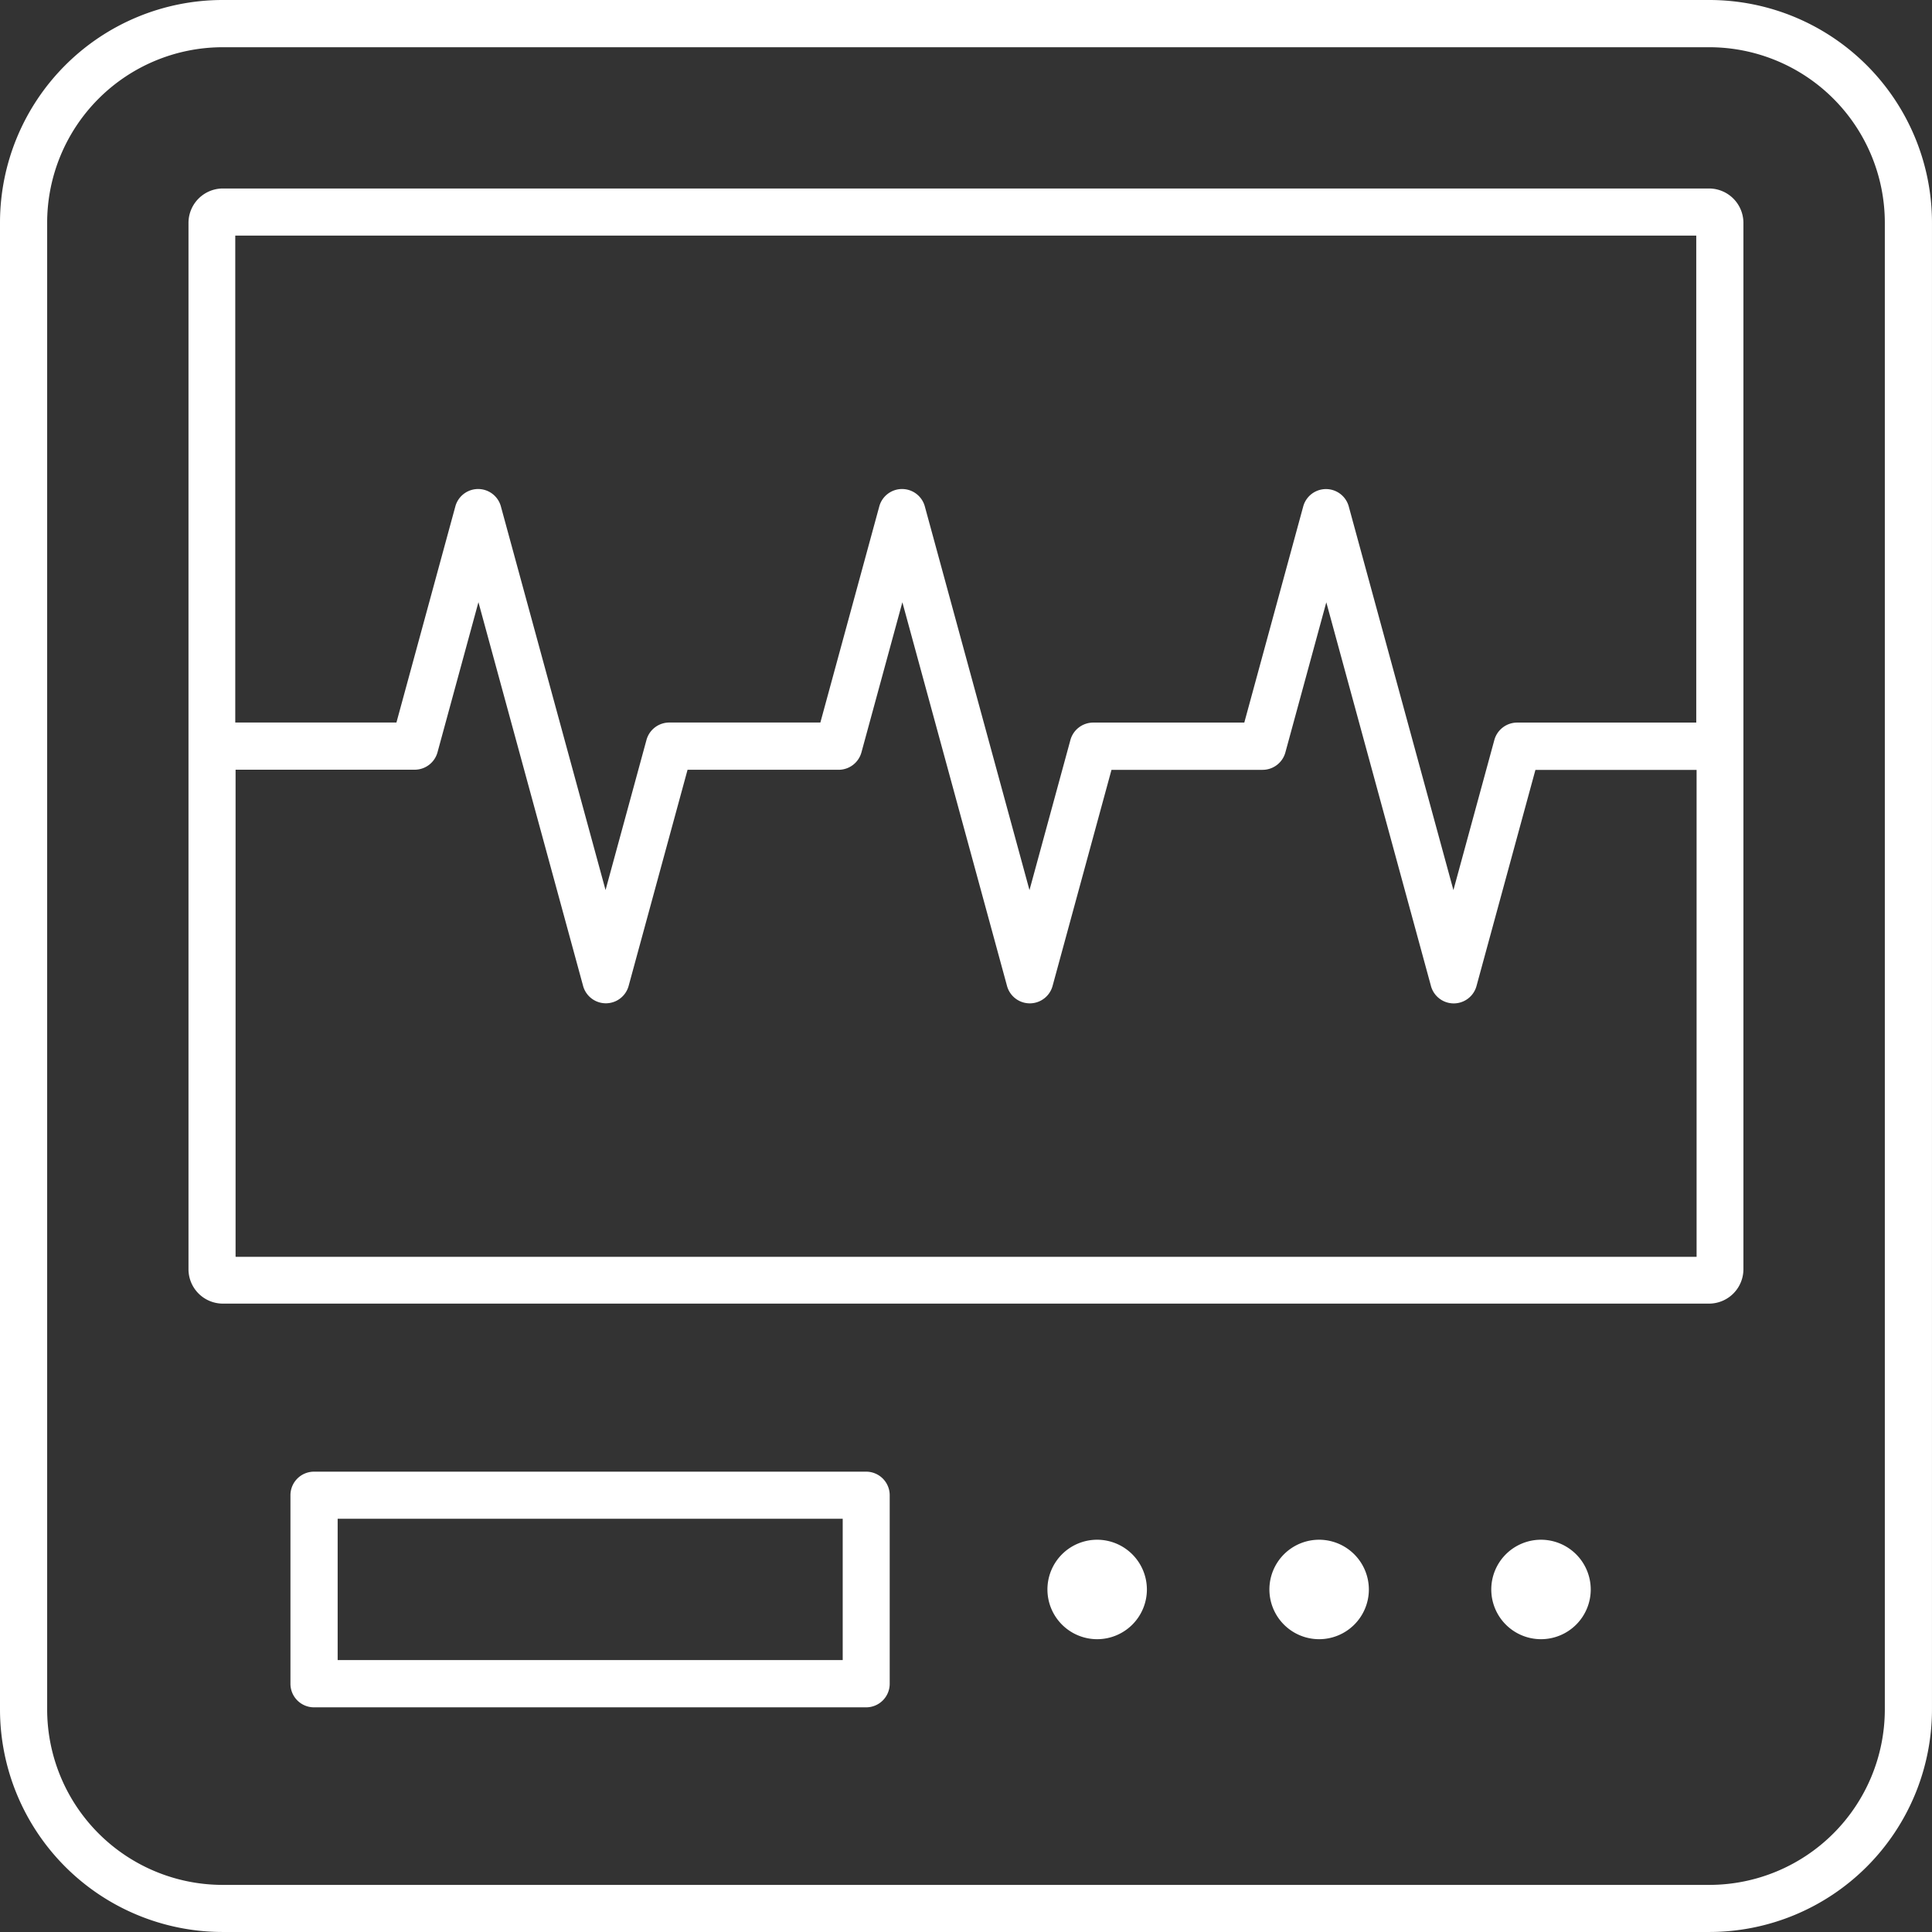 <svg xmlns="http://www.w3.org/2000/svg" width="104.508" height="104.508" viewBox="0 0 104.508 104.508">
  <rect x="0" y="0" width="104.508" height="104.508" fill="#333333" stroke="none"/>
  <g id="heart_failure" data-name="heart failure" transform="translate(-120.61 -120.6)">
    <path id="Path_141" data-name="Path 141" d="M213.08,120.6H132.647a12.05,12.05,0,0,0-12.037,12.037V213.07a12.05,12.05,0,0,0,12.037,12.037H213.08a12.05,12.05,0,0,0,12.037-12.037V132.637A12.05,12.05,0,0,0,213.08,120.6Zm9.486,92.474a9.5,9.5,0,0,1-9.486,9.486H132.647a9.5,9.5,0,0,1-9.486-9.486V132.641a9.5,9.5,0,0,1,9.486-9.486H213.08a9.5,9.5,0,0,1,9.486,9.486Z" transform="translate(0 0)" fill="#fff"/>
    <path id="Path_142" data-name="Path 142" d="M229.3,147.02H148.871a1.863,1.863,0,0,0-1.841,1.841V205.5a1.863,1.863,0,0,0,1.841,1.841H229.3a1.863,1.863,0,0,0,1.841-1.841V148.861A1.863,1.863,0,0,0,229.3,147.02Zm-.71,2.551v26.34H218.9a1.281,1.281,0,0,0-1.231.938l-2.215,8.124-5.662-20.756a1.277,1.277,0,0,0-2.462,0l-3.188,11.694h-8.174a1.281,1.281,0,0,0-1.231.938l-2.215,8.124-5.662-20.759a1.277,1.277,0,0,0-2.462,0l-3.188,11.694h-8.174a1.281,1.281,0,0,0-1.231.938l-2.215,8.124-5.662-20.756a1.277,1.277,0,0,0-2.462,0l-3.188,11.694h-8.718v-26.34h79.017ZM149.577,204.8v-26.34h9.691a1.281,1.281,0,0,0,1.231-.938l2.215-8.124,5.662,20.76a1.277,1.277,0,0,0,2.462,0l3.188-11.694H182.2a1.281,1.281,0,0,0,1.231-.938l2.215-8.124,5.662,20.759a1.277,1.277,0,0,0,2.462,0l3.188-11.694h8.174a1.281,1.281,0,0,0,1.231-.938l2.215-8.124,5.662,20.759a1.277,1.277,0,0,0,2.462,0l3.188-11.694h8.718v26.34H149.593Z" transform="translate(-16.224 -16.224)" fill="#fff"/>
    <path id="Path_143" data-name="Path 143" d="M192.471,326.87H162.6a1.275,1.275,0,0,0-1.274,1.274v10.2a1.275,1.275,0,0,0,1.274,1.274h29.868a1.275,1.275,0,0,0,1.274-1.274v-10.2A1.275,1.275,0,0,0,192.471,326.87ZM191.2,337.063h-27.32v-7.645H191.2Z" transform="translate(-25.005 -126.663)" fill="#fff"/>
    <path id="Path_144" data-name="Path 144" d="M270.11,336.41a2.69,2.69,0,1,0,2.69,2.69A2.695,2.695,0,0,0,270.11,336.41Z" transform="translate(-90.151 -132.521)" fill="#fff"/>
    <path id="Path_145" data-name="Path 145" d="M301.22,336.41a2.69,2.69,0,1,0,2.69,2.69A2.695,2.695,0,0,0,301.22,336.41Z" transform="translate(-109.254 -132.521)" fill="#fff"/>
    <path id="Path_146" data-name="Path 146" d="M332.32,336.41a2.69,2.69,0,1,0,2.69,2.69A2.695,2.695,0,0,0,332.32,336.41Z" transform="translate(-128.352 -132.521)" fill="#fff"/>
  </g>
</svg>
